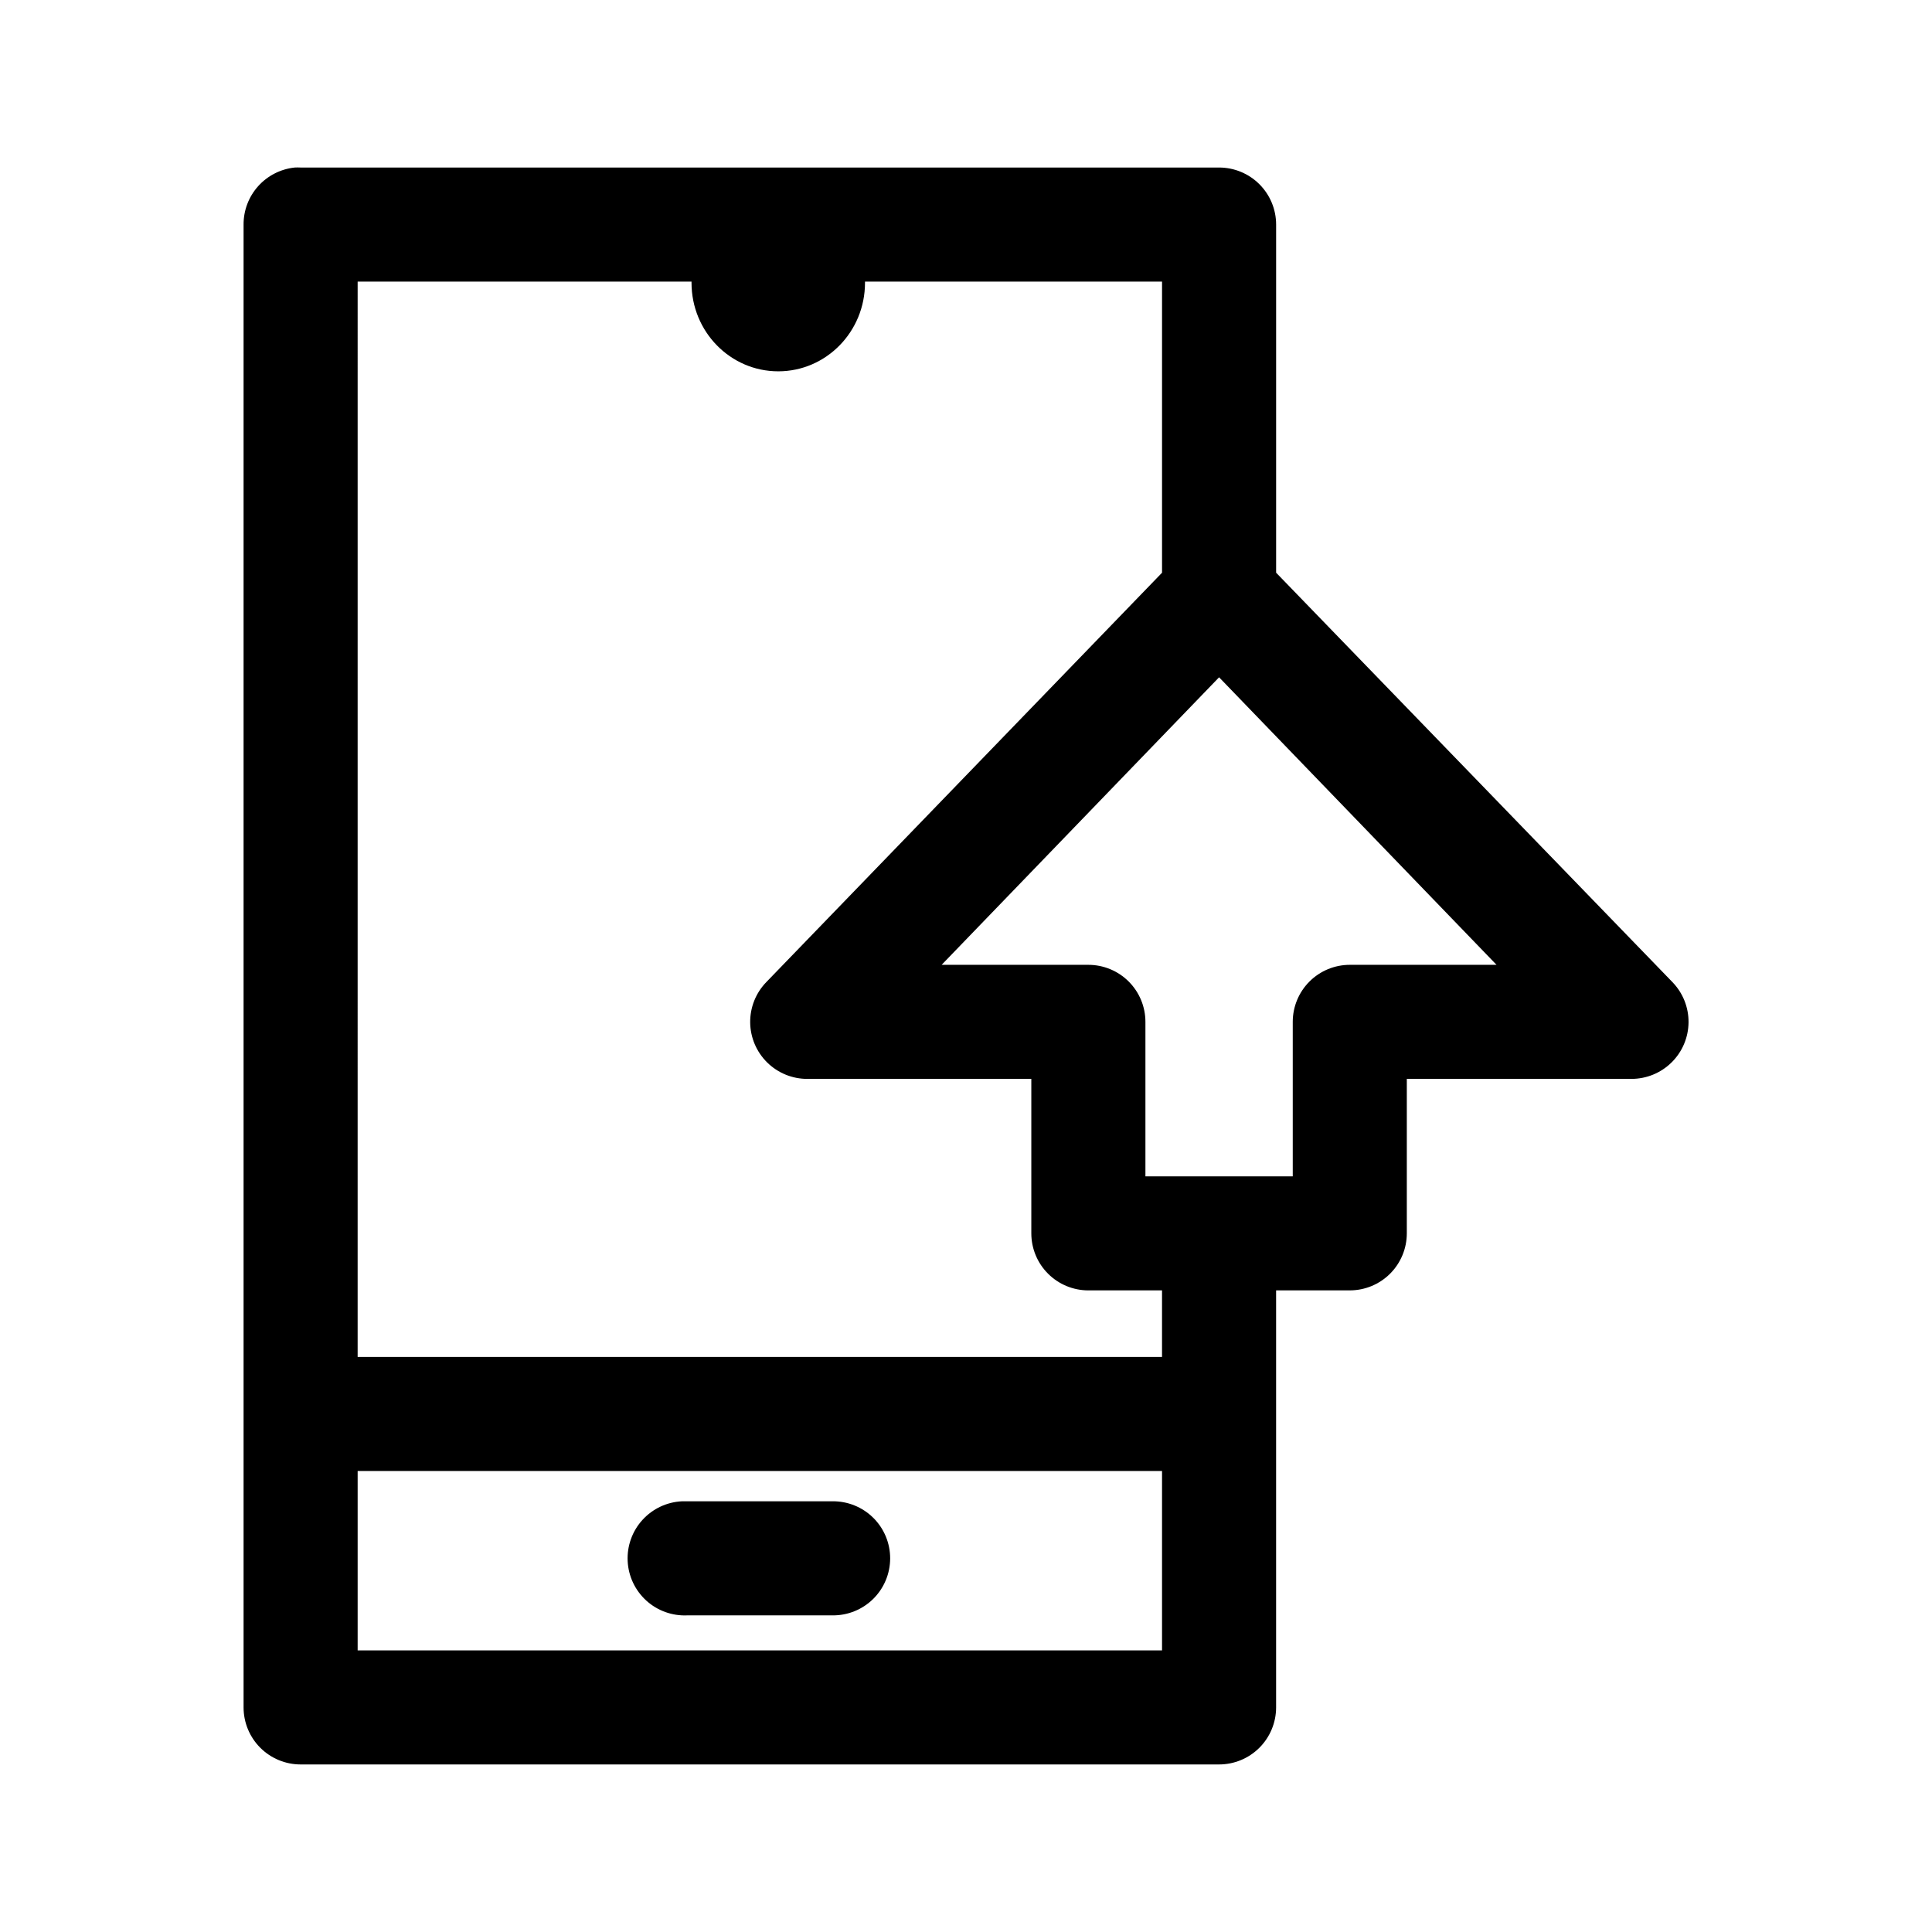 <?xml version="1.0" encoding="UTF-8"?>
<!-- Uploaded to: SVG Repo, www.svgrepo.com, Generator: SVG Repo Mixer Tools -->
<svg fill="#000000" width="800px" height="800px" version="1.1" viewBox="144 144 512 512" xmlns="http://www.w3.org/2000/svg">
 <path d="m222.09 188.4c-3.731 0.391-7.18 2.156-9.684 4.949-2.5 2.793-3.875 6.414-3.856 10.164v392.97c0 4.008 1.594 7.852 4.426 10.688 2.836 2.832 6.68 4.426 10.688 4.426h243.4c4.012 0 7.856-1.594 10.688-4.426 2.836-2.836 4.43-6.68 4.43-10.688v-110.52h19.52c4.012 0 7.856-1.594 10.688-4.426 2.836-2.836 4.43-6.68 4.43-10.688v-40.934h59.512c3.988 0.008 7.82-1.562 10.66-4.367 2.84-2.805 4.453-6.617 4.488-10.605 0.039-3.992-1.5-7.832-4.285-10.691l-105.01-108.48v-92.262c0-4.008-1.594-7.852-4.43-10.688-2.832-2.832-6.676-4.426-10.688-4.426h-243.4c-0.523-0.027-1.051-0.027-1.574 0zm16.691 30.23h88.48c-0.004 0.105 0 0.207 0 0.312 0 12.949 10.277 23.461 22.984 23.461 12.711 0 22.988-10.512 22.988-23.461v-0.312h78.719v77.145l-104.86 108.48c-2.785 2.859-4.324 6.699-4.285 10.691 0.035 3.988 1.652 7.801 4.488 10.605 2.84 2.805 6.672 4.375 10.66 4.367h59.355v40.934c0 4.008 1.594 7.852 4.43 10.688 2.832 2.832 6.676 4.426 10.684 4.426h19.523v17.633h-213.17zm228.29 104.86 73.527 76.199h-38.891c-4.008 0-7.852 1.594-10.684 4.426-2.836 2.836-4.43 6.68-4.43 10.688v40.938h-39.043v-40.938c0-4.008-1.594-7.852-4.43-10.688-2.832-2.832-6.676-4.426-10.688-4.426h-38.887zm-228.29 210.34h213.17v47.547h-213.17zm85.961 8.027c-4.008 0.188-7.777 1.961-10.48 4.93-2.703 2.965-4.113 6.887-3.926 10.895 0.188 4.008 1.961 7.777 4.926 10.48 2.969 2.699 6.887 4.113 10.898 3.926h38.414c4.047 0.055 7.945-1.512 10.828-4.352 2.879-2.84 4.5-6.719 4.5-10.766 0-4.043-1.621-7.922-4.5-10.762-2.883-2.84-6.781-4.406-10.828-4.352h-38.414c-0.473-0.02-0.945-0.02-1.418 0z"/>
</svg>